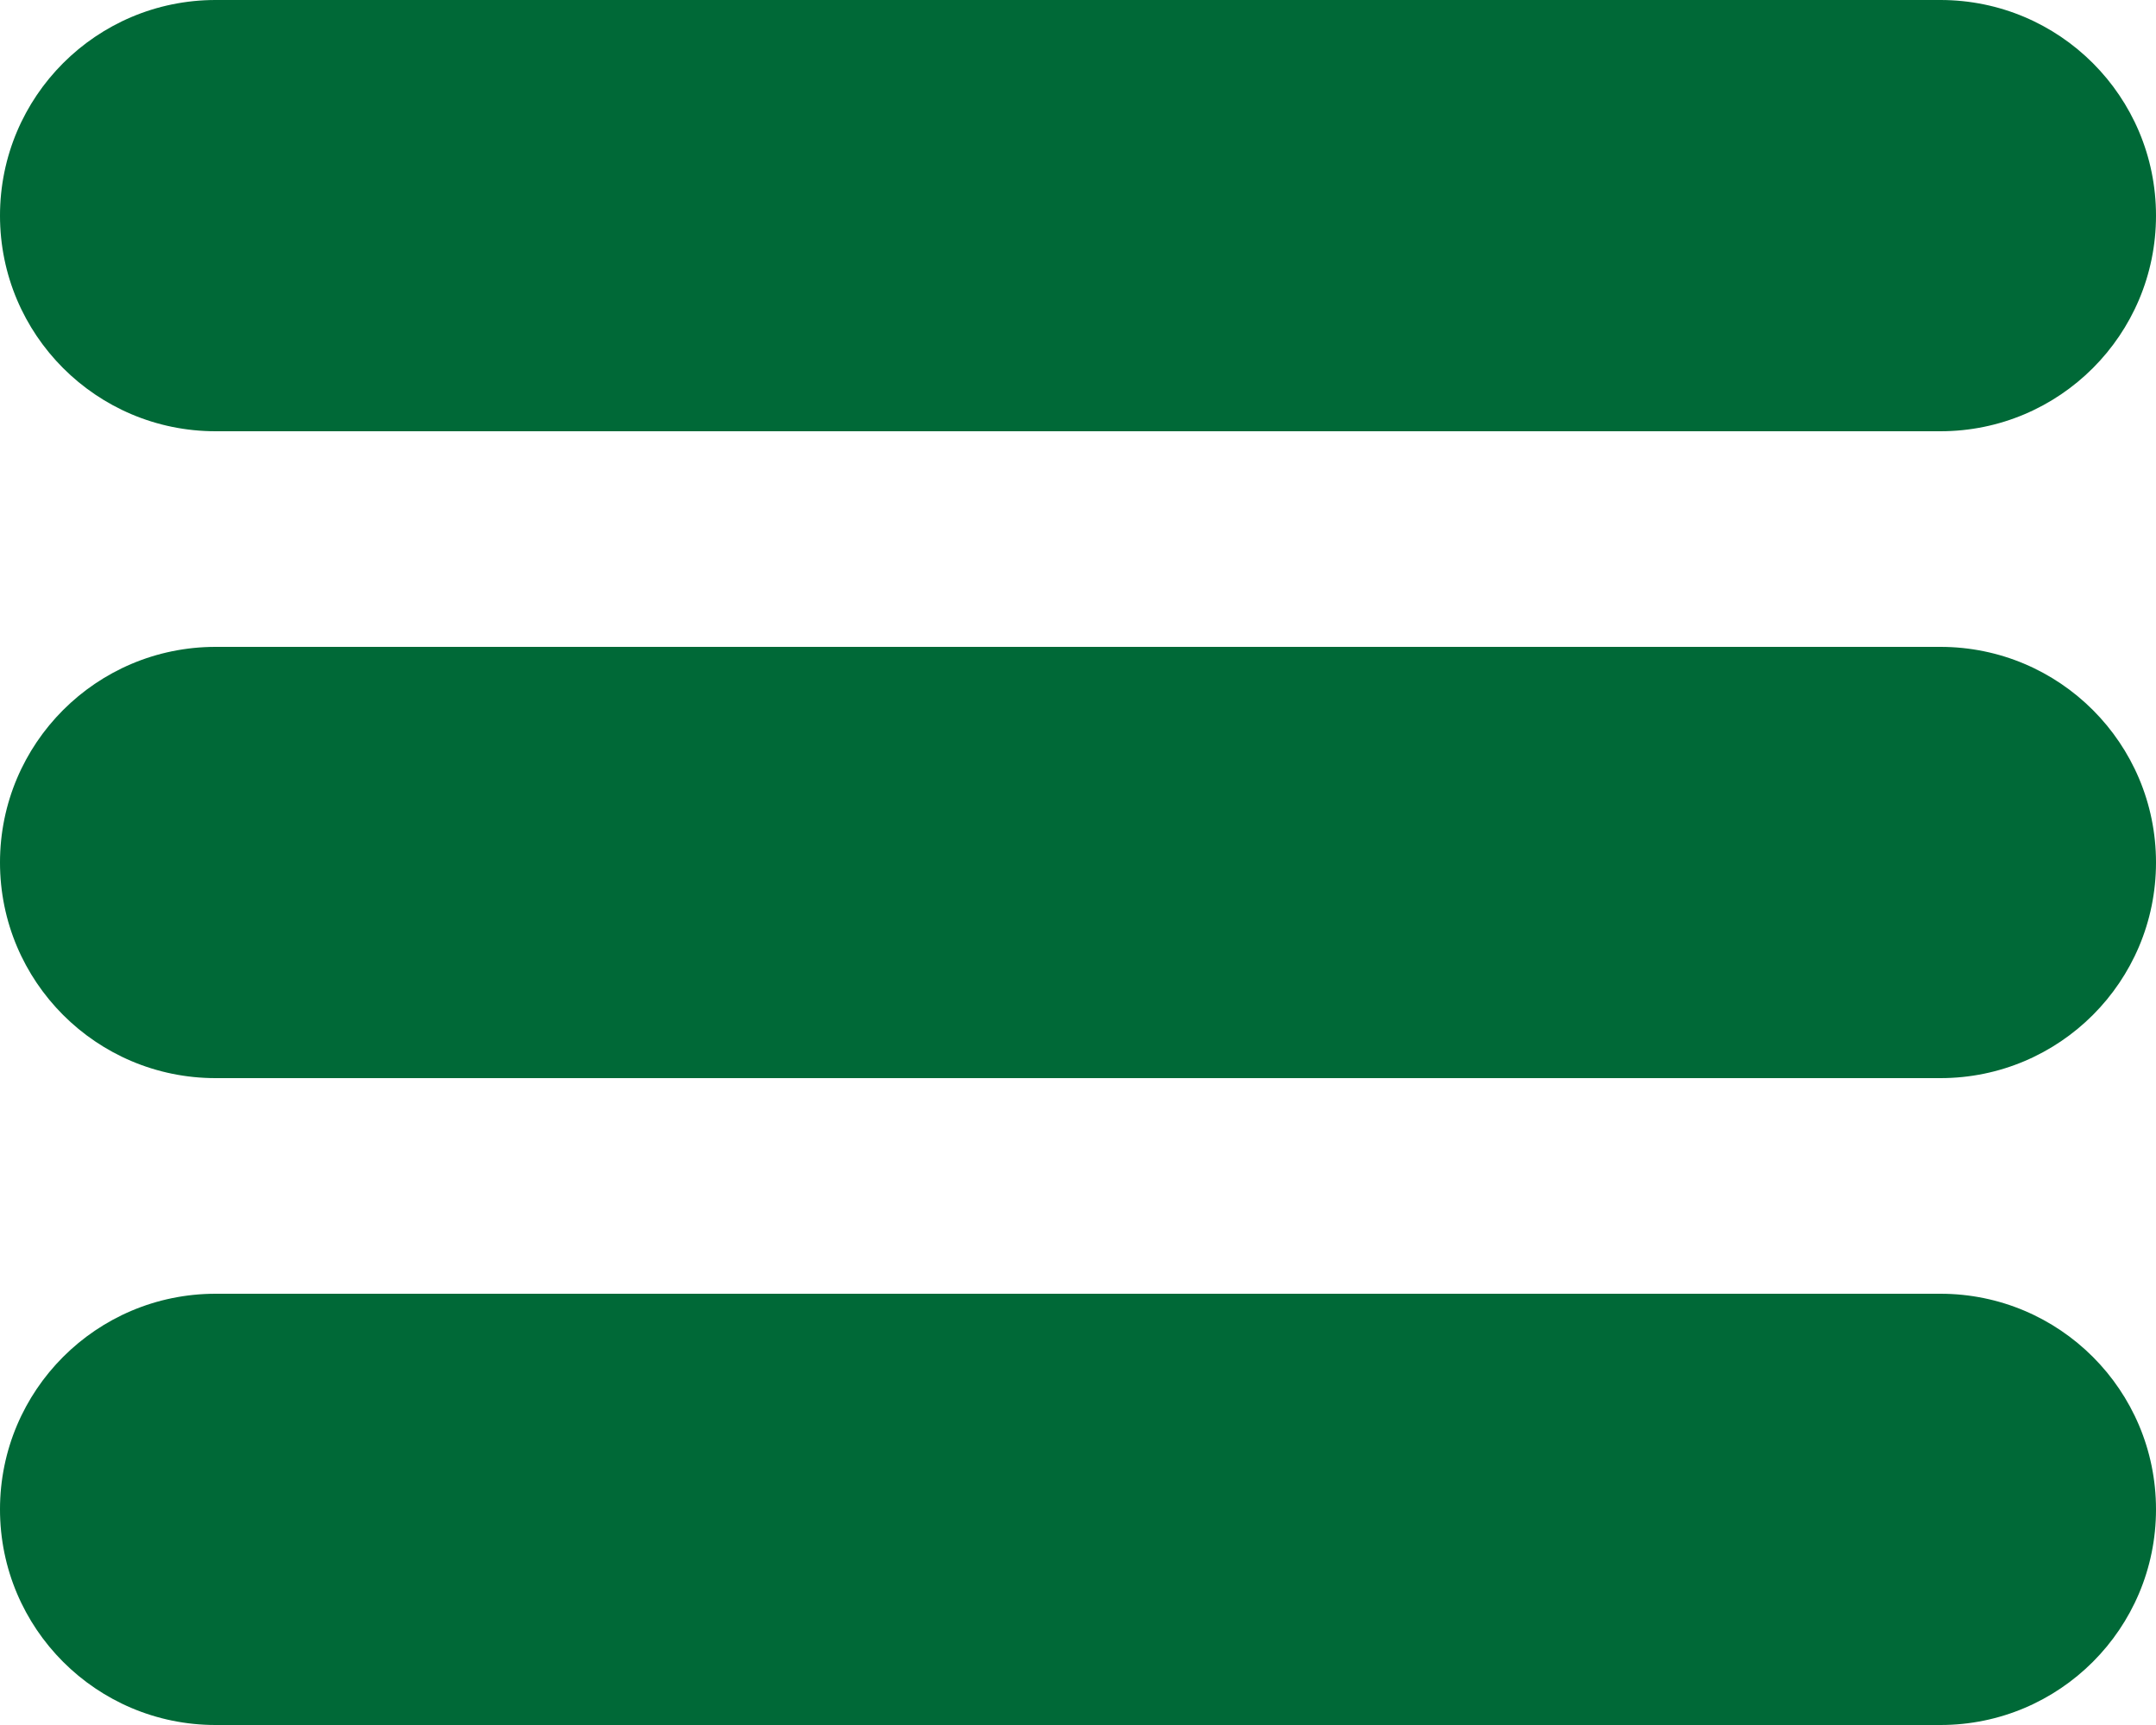 <svg width="20" height="16" viewBox="0 0 20 16" fill="none" xmlns="http://www.w3.org/2000/svg">
<path fill-rule="evenodd" clip-rule="evenodd" d="M0 2C0 0.895 0.895 0 2 0H18C19.105 0 20 0.895 20 2C20 3.105 19.105 4 18 4H2C0.895 4 0 3.105 0 2ZM2 6C0.895 6 0 6.895 0 8C0 9.105 0.895 10 2 10H18C19.105 10 20 9.105 20 8C20 6.895 19.105 6 18 6H2ZM2 12C0.895 12 0 12.895 0 14C0 15.105 0.895 16 2 16H18C19.105 16 20 15.105 20 14C20 12.895 19.105 12 18 12H2Z" fill="#006937"/>
</svg>
